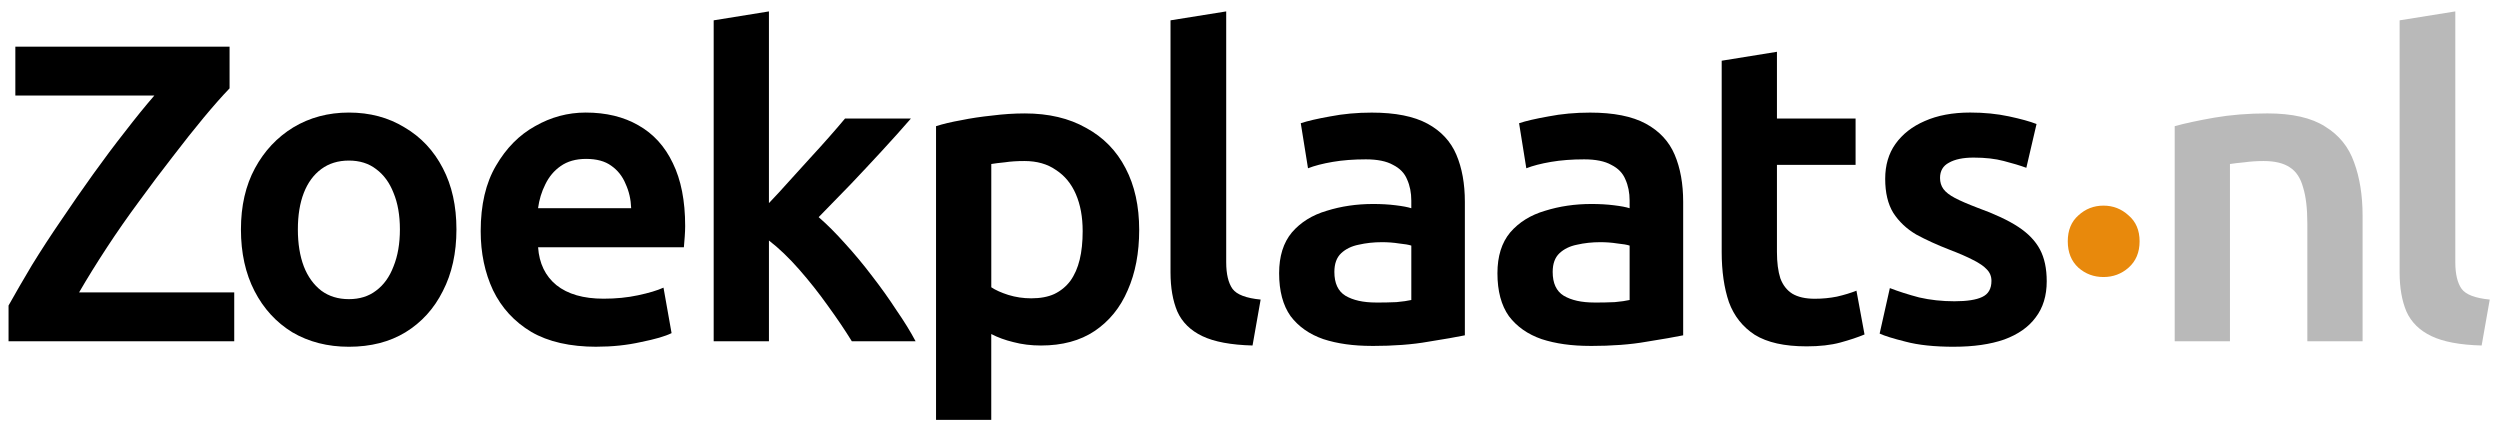 <?xml version="1.0" encoding="UTF-8" standalone="no"?>
<!-- Created with Inkscape (http://www.inkscape.org/) -->

<svg
   width="132.794mm"
   height="22.697mm"
   viewBox="0 0 132.794 22.697"
   version="1.1"
   id="svg5"
   xmlns="http://www.w3.org/2000/svg"
   xmlns:svg="http://www.w3.org/2000/svg">
  <defs
     id="defs2" />
  <g
     id="layer1"
     transform="translate(-49.217,-34.868)">
    <path
       d="m 49.671,52.994 v -1.897 q 0.542,-0.971 1.242,-2.145 0.722,-1.174 1.558,-2.393 0.835,-1.242 1.693,-2.438 0.858,-1.197 1.693,-2.258 0.835,-1.084 1.558,-1.919 h -7.383 v -2.596 h 11.379 v 2.213 q -0.587,0.61 -1.377,1.558 -0.768,0.926 -1.648,2.077 -0.881,1.129 -1.784,2.371 -0.903,1.219 -1.716,2.461 -0.813,1.242 -1.468,2.371 h 8.241 v 2.596 z"
       style="font-weight:bold;font-size:22.578px;line-height:1.25;font-family:Ubuntu;-inkscape-font-specification:'Ubuntu Bold';letter-spacing:-0.664px;stroke-width:0.265"
       id="path1749" />
    <path
       d="m 67.749,53.287 q -1.693,0 -3.003,-0.768 -1.287,-0.79 -2.009,-2.19 -0.722,-1.4 -0.722,-3.274 0,-1.874 0.745,-3.251 0.745,-1.377 2.032,-2.167 1.31,-0.79 2.958,-0.79 1.671,0 2.958,0.79 1.31,0.768 2.032,2.167 0.722,1.377 0.722,3.251 0,1.874 -0.722,3.274 -0.7,1.4 -1.987,2.19 -1.264,0.768 -3.003,0.768 z m 0,-2.529 q 0.858,0 1.445,-0.452 0.61,-0.452 0.926,-1.287 0.339,-0.835 0.339,-1.964 0,-1.129 -0.339,-1.942 -0.316,-0.813 -0.926,-1.264 -0.587,-0.452 -1.445,-0.452 -0.858,0 -1.468,0.452 -0.61,0.452 -0.926,1.264 -0.316,0.813 -0.316,1.942 0,1.129 0.316,1.964 0.316,0.813 0.926,1.287 0.61,0.452 1.468,0.452 z"
       style="font-weight:bold;font-size:22.578px;line-height:1.25;font-family:Ubuntu;-inkscape-font-specification:'Ubuntu Bold';letter-spacing:-0.664px;stroke-width:0.265"
       id="path1751" />
    <path
       d="m 80.914,53.287 q -2.122,0 -3.477,-0.79 -1.355,-0.813 -2.032,-2.213 -0.655,-1.4 -0.655,-3.138 0,-2.1 0.813,-3.477 0.813,-1.4 2.077,-2.1 1.264,-0.722 2.687,-0.722 1.626,0 2.8,0.677 1.197,0.677 1.829,2.009 0.655,1.332 0.655,3.342 0,0.248 -0.023,0.564 -0.023,0.316 -0.045,0.564 h -7.744 q 0.09,1.287 0.971,2.009 0.903,0.722 2.506,0.722 0.993,0 1.829,-0.181 0.858,-0.181 1.355,-0.406 l 0.429,2.416 q -0.497,0.248 -1.626,0.474 -1.106,0.248 -2.348,0.248 z m -3.116,-7.36 h 4.945 Q 82.72,45.227 82.449,44.64 82.201,44.031 81.682,43.669 81.185,43.308 80.349,43.308 q -0.813,0 -1.355,0.384 -0.519,0.361 -0.813,0.971 -0.294,0.587 -0.384,1.264 z"
       style="font-weight:bold;font-size:22.578px;line-height:1.25;font-family:Ubuntu;-inkscape-font-specification:'Ubuntu Bold';letter-spacing:-0.664px;stroke-width:0.265"
       id="path1753" />
    <path
       d="M 87.126,52.994 V 35.948 l 2.935,-0.474 v 10.183 q 0.519,-0.542 1.061,-1.151 0.564,-0.61 1.106,-1.219 0.564,-0.61 1.039,-1.151 0.497,-0.564 0.835,-0.971 h 3.5 q -0.745,0.858 -1.558,1.738 -0.813,0.881 -1.648,1.761 -0.835,0.858 -1.693,1.738 0.677,0.587 1.4,1.4 0.745,0.813 1.445,1.738 0.7,0.903 1.287,1.806 0.61,0.881 1.016,1.648 h -3.387 q -0.542,-0.881 -1.264,-1.874 -0.722,-1.016 -1.535,-1.942 -0.813,-0.926 -1.603,-1.535 v 5.351 z"
       style="font-weight:bold;font-size:22.578px;line-height:1.25;font-family:Ubuntu;-inkscape-font-specification:'Ubuntu Bold';letter-spacing:-0.664px;stroke-width:0.265"
       id="path1755" />
    <path
       d="m 98.937,57.171 v -15.601 q 0.564,-0.181 1.332,-0.316 0.768,-0.158 1.648,-0.248 0.881,-0.113 1.738,-0.113 1.897,0 3.251,0.768 1.377,0.745 2.1,2.145 0.722,1.377 0.722,3.274 0,1.829 -0.61,3.206 -0.587,1.377 -1.761,2.167 -1.151,0.768 -2.845,0.768 -0.79,0 -1.468,-0.181 -0.655,-0.158 -1.174,-0.429 v 4.561 z m 5.057,-6.457 q 0.722,0 1.219,-0.226 0.519,-0.248 0.858,-0.7 0.339,-0.474 0.497,-1.129 0.158,-0.655 0.158,-1.513 0,-1.129 -0.361,-1.964 -0.361,-0.835 -1.061,-1.287 -0.677,-0.474 -1.671,-0.474 -0.587,0 -1.039,0.068 -0.452,0.045 -0.722,0.09 v 6.548 q 0.339,0.226 0.903,0.406 0.587,0.181 1.219,0.181 z"
       style="font-weight:bold;font-size:22.578px;line-height:1.25;font-family:Ubuntu;-inkscape-font-specification:'Ubuntu Bold';letter-spacing:-0.664px;stroke-width:0.265"
       id="path1757" />
    <path
       d="m 115.749,53.22 q -1.716,-0.045 -2.664,-0.497 -0.948,-0.452 -1.332,-1.31 -0.361,-0.858 -0.361,-2.077 V 35.948 l 2.958,-0.474 v 13.321 q 0,0.948 0.339,1.422 0.339,0.452 1.49,0.564 z"
       style="font-weight:bold;font-size:22.578px;line-height:1.25;font-family:Ubuntu;-inkscape-font-specification:'Ubuntu Bold';letter-spacing:-0.664px;stroke-width:0.265"
       id="path1759" />
    <path
       d="m 122.083,53.242 q -1.468,0 -2.574,-0.361 -1.106,-0.384 -1.738,-1.219 -0.61,-0.858 -0.61,-2.28 0,-1.355 0.677,-2.167 0.7,-0.813 1.851,-1.151 1.151,-0.361 2.461,-0.361 0.655,0 1.197,0.068 0.564,0.068 0.835,0.158 v -0.406 q 0,-0.632 -0.226,-1.129 -0.203,-0.497 -0.745,-0.768 -0.519,-0.294 -1.445,-0.294 -0.971,0 -1.761,0.135 -0.79,0.135 -1.31,0.339 l -0.384,-2.393 q 0.542,-0.181 1.558,-0.361 1.039,-0.203 2.213,-0.203 1.874,0 2.958,0.587 1.084,0.587 1.535,1.648 0.452,1.061 0.452,2.506 v 7.089 q -0.655,0.135 -1.942,0.339 -1.264,0.226 -3.003,0.226 z m 0.226,-2.303 q 0.587,0 1.084,-0.023 0.497,-0.045 0.79,-0.113 v -2.89 q -0.203,-0.068 -0.655,-0.113 -0.429,-0.068 -0.903,-0.068 -0.655,0 -1.242,0.135 -0.564,0.113 -0.926,0.452 -0.361,0.339 -0.361,0.993 0,0.903 0.587,1.264 0.61,0.361 1.626,0.361 z"
       style="font-weight:bold;font-size:22.578px;line-height:1.25;font-family:Ubuntu;-inkscape-font-specification:'Ubuntu Bold';letter-spacing:-0.664px;stroke-width:0.265"
       id="path1761" />
    <path
       d="m 133.679,53.242 q -1.468,0 -2.574,-0.361 -1.106,-0.384 -1.738,-1.219 -0.61,-0.858 -0.61,-2.28 0,-1.355 0.677,-2.167 0.7,-0.813 1.851,-1.151 1.151,-0.361 2.461,-0.361 0.655,0 1.197,0.068 0.564,0.068 0.835,0.158 v -0.406 q 0,-0.632 -0.226,-1.129 -0.203,-0.497 -0.745,-0.768 -0.519,-0.294 -1.445,-0.294 -0.971,0 -1.761,0.135 -0.79,0.135 -1.31,0.339 l -0.384,-2.393 q 0.542,-0.181 1.558,-0.361 1.039,-0.203 2.213,-0.203 1.874,0 2.958,0.587 1.084,0.587 1.535,1.648 0.452,1.061 0.452,2.506 v 7.089 q -0.655,0.135 -1.942,0.339 -1.264,0.226 -3.003,0.226 z m 0.226,-2.303 q 0.587,0 1.084,-0.023 0.497,-0.045 0.79,-0.113 v -2.89 q -0.203,-0.068 -0.655,-0.113 -0.429,-0.068 -0.903,-0.068 -0.655,0 -1.242,0.135 -0.564,0.113 -0.926,0.452 -0.361,0.339 -0.361,0.993 0,0.903 0.587,1.264 0.61,0.361 1.626,0.361 z"
       style="font-weight:bold;font-size:22.578px;line-height:1.25;font-family:Ubuntu;-inkscape-font-specification:'Ubuntu Bold';letter-spacing:-0.664px;stroke-width:0.265"
       id="path1763" />
    <path
       d="m 145.162,53.265 q -1.738,0 -2.732,-0.61 -0.971,-0.632 -1.377,-1.738 -0.384,-1.129 -0.384,-2.664 v -10.16 l 2.935,-0.474 v 3.545 h 4.177 v 2.461 h -4.177 v 4.628 q 0,0.835 0.181,1.4 0.203,0.542 0.632,0.813 0.452,0.271 1.197,0.271 0.61,0 1.174,-0.113 0.587,-0.135 1.039,-0.316 l 0.429,2.326 q -0.542,0.226 -1.287,0.429 -0.745,0.203 -1.806,0.203 z"
       style="font-weight:bold;font-size:22.578px;line-height:1.25;font-family:Ubuntu;-inkscape-font-specification:'Ubuntu Bold';letter-spacing:-0.664px;stroke-width:0.265"
       id="path1765" />
    <path
       d="m 153.01,53.287 q -1.558,0 -2.574,-0.271 -0.993,-0.248 -1.377,-0.429 l 0.542,-2.416 q 0.7,0.271 1.558,0.497 0.881,0.203 1.874,0.203 0.993,0 1.468,-0.226 0.497,-0.226 0.497,-0.858 0,-0.361 -0.248,-0.61 -0.226,-0.248 -0.722,-0.497 -0.474,-0.248 -1.242,-0.542 -0.993,-0.384 -1.784,-0.813 -0.768,-0.452 -1.219,-1.151 -0.429,-0.7 -0.429,-1.806 0,-1.084 0.542,-1.851 0.564,-0.79 1.558,-1.219 1.016,-0.452 2.416,-0.452 1.106,0 2.055,0.203 0.948,0.203 1.468,0.406 l -0.542,2.326 q -0.497,-0.181 -1.197,-0.361 -0.677,-0.181 -1.603,-0.181 -0.835,0 -1.31,0.271 -0.474,0.248 -0.474,0.813 0,0.339 0.181,0.587 0.181,0.248 0.61,0.474 0.429,0.226 1.197,0.519 1.377,0.497 2.167,1.016 0.79,0.519 1.151,1.197 0.361,0.677 0.361,1.693 0,1.151 -0.587,1.919 -0.564,0.768 -1.671,1.174 -1.106,0.384 -2.664,0.384 z"
       style="font-weight:bold;font-size:22.578px;line-height:1.25;font-family:Ubuntu;-inkscape-font-specification:'Ubuntu Bold';letter-spacing:-0.664px;stroke-width:0.265"
       id="path1767" />
    <path
       d="m 160.948,49.583 q -0.768,0 -1.332,-0.497 -0.564,-0.519 -0.564,-1.4 0,-0.881 0.564,-1.377 0.564,-0.519 1.332,-0.519 0.768,0 1.332,0.519 0.587,0.497 0.587,1.377 0,0.881 -0.587,1.4 -0.564,0.497 -1.332,0.497 z"
       style="font-size:22.578px;line-height:1.25;letter-spacing:-0.664px;fill:#e8890c;stroke-width:0.265"
       id="path1769" />
    <path
       d="M 164.732,52.994 V 41.57 q 0.813,-0.226 2.1,-0.452 1.31,-0.226 2.822,-0.226 1.987,0 3.071,0.7 1.106,0.677 1.535,1.897 0.452,1.219 0.452,2.845 v 6.66 h -2.935 v -6.254 q 0,-1.197 -0.226,-1.919 -0.203,-0.745 -0.7,-1.061 -0.497,-0.339 -1.4,-0.339 -0.519,0 -1.016,0.068 -0.474,0.045 -0.768,0.09 v 9.415 z"
       style="font-size:22.578px;line-height:1.25;letter-spacing:-0.664px;fill:#b9b9b9;stroke-width:0.265"
       id="path1771" />
    <path
       d="m 181.036,53.22 q -1.716,-0.045 -2.664,-0.497 -0.948,-0.452 -1.332,-1.31 -0.361,-0.858 -0.361,-2.077 V 35.948 l 2.958,-0.474 v 13.321 q 0,0.948 0.339,1.422 0.339,0.452 1.49,0.564 z"
       style="font-size:22.578px;line-height:1.25;letter-spacing:-0.664px;fill:#b9b9b9;stroke-width:0.265"
       id="path1773" />
  </g>
</svg>
